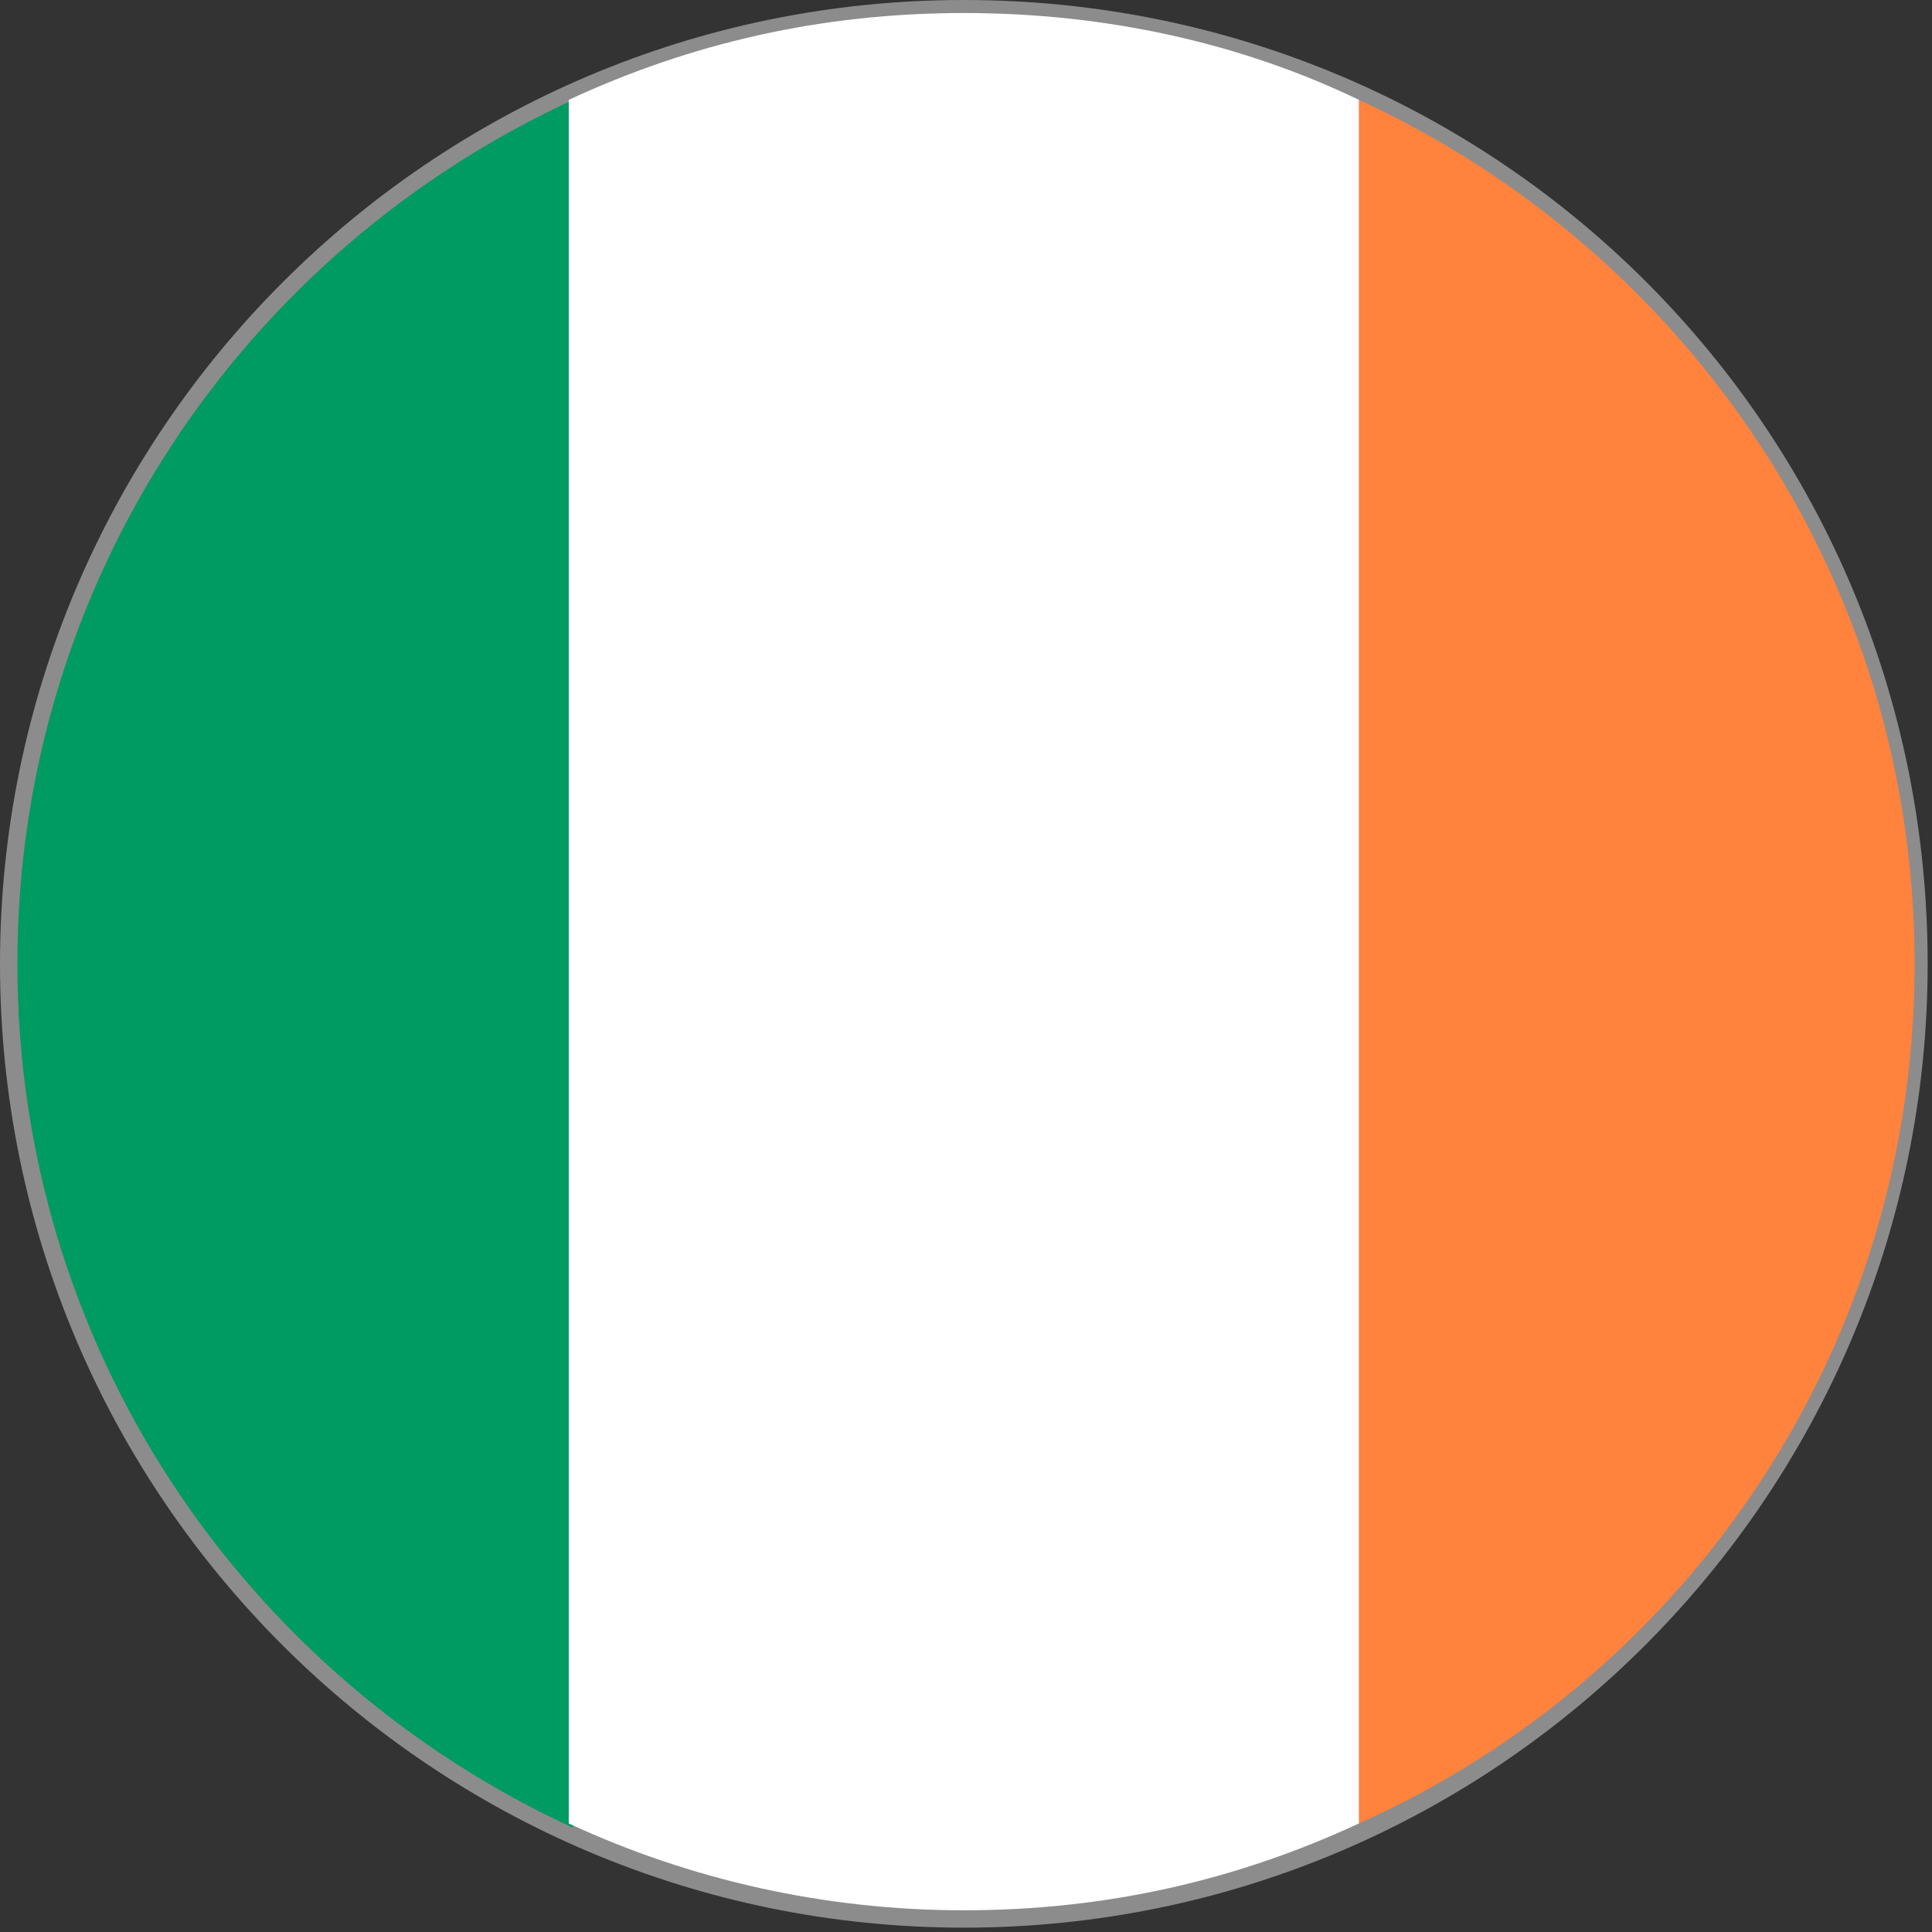 <?xml version="1.0" encoding="utf-8"?>
<!-- Generator: Adobe Illustrator 22.0.1, SVG Export Plug-In . SVG Version: 6.00 Build 0)  -->
<!DOCTYPE svg PUBLIC "-//W3C//DTD SVG 1.1//EN" "http://www.w3.org/Graphics/SVG/1.1/DTD/svg11.dtd">
<svg version="1.1" id="Layer_1" xmlns="http://www.w3.org/2000/svg" xmlns:xlink="http://www.w3.org/1999/xlink" x="0px" y="0px"
	 viewBox="0 0 44.5 44.5" enable-background="new 0 0 44.5 44.5" xml:space="preserve">
<rect x="0" y="0" width="44.5" height="44.5" fill="#333333" stroke="none"/>
<g>
	<path fill="#8C8C8C" d="M44.4,22.2c0,12.2-9.9,22.2-22.2,22.2C10,44.4,0,34.5,0,22.2C0,10,9.9,0,22.2,0C34.5,0,44.4,9.9,44.4,22.2z
		"/>
	<g>
		<path fill="#009A63" d="M0.4,22.2c0,8.8,5.2,16.4,12.8,19.9V2.3C5.6,5.8,0.4,13.4,0.4,22.2z"/>
		<path fill="#FF823D" d="M44.1,22.2c0-8.8-5.2-16.4-12.8-19.9V42C38.9,38.6,44.1,31,44.1,22.2z"/>
		<path fill="#FFFFFF" d="M22.2,0.3c-3.3,0-6.3,0.7-9.1,2V42c2.8,1.3,5.9,2,9.1,2c3.3,0,6.3-0.7,9.1-2V2.3C28.6,1,25.5,0.3,22.2,0.3
			z"/>
	</g>
</g>
</svg>
